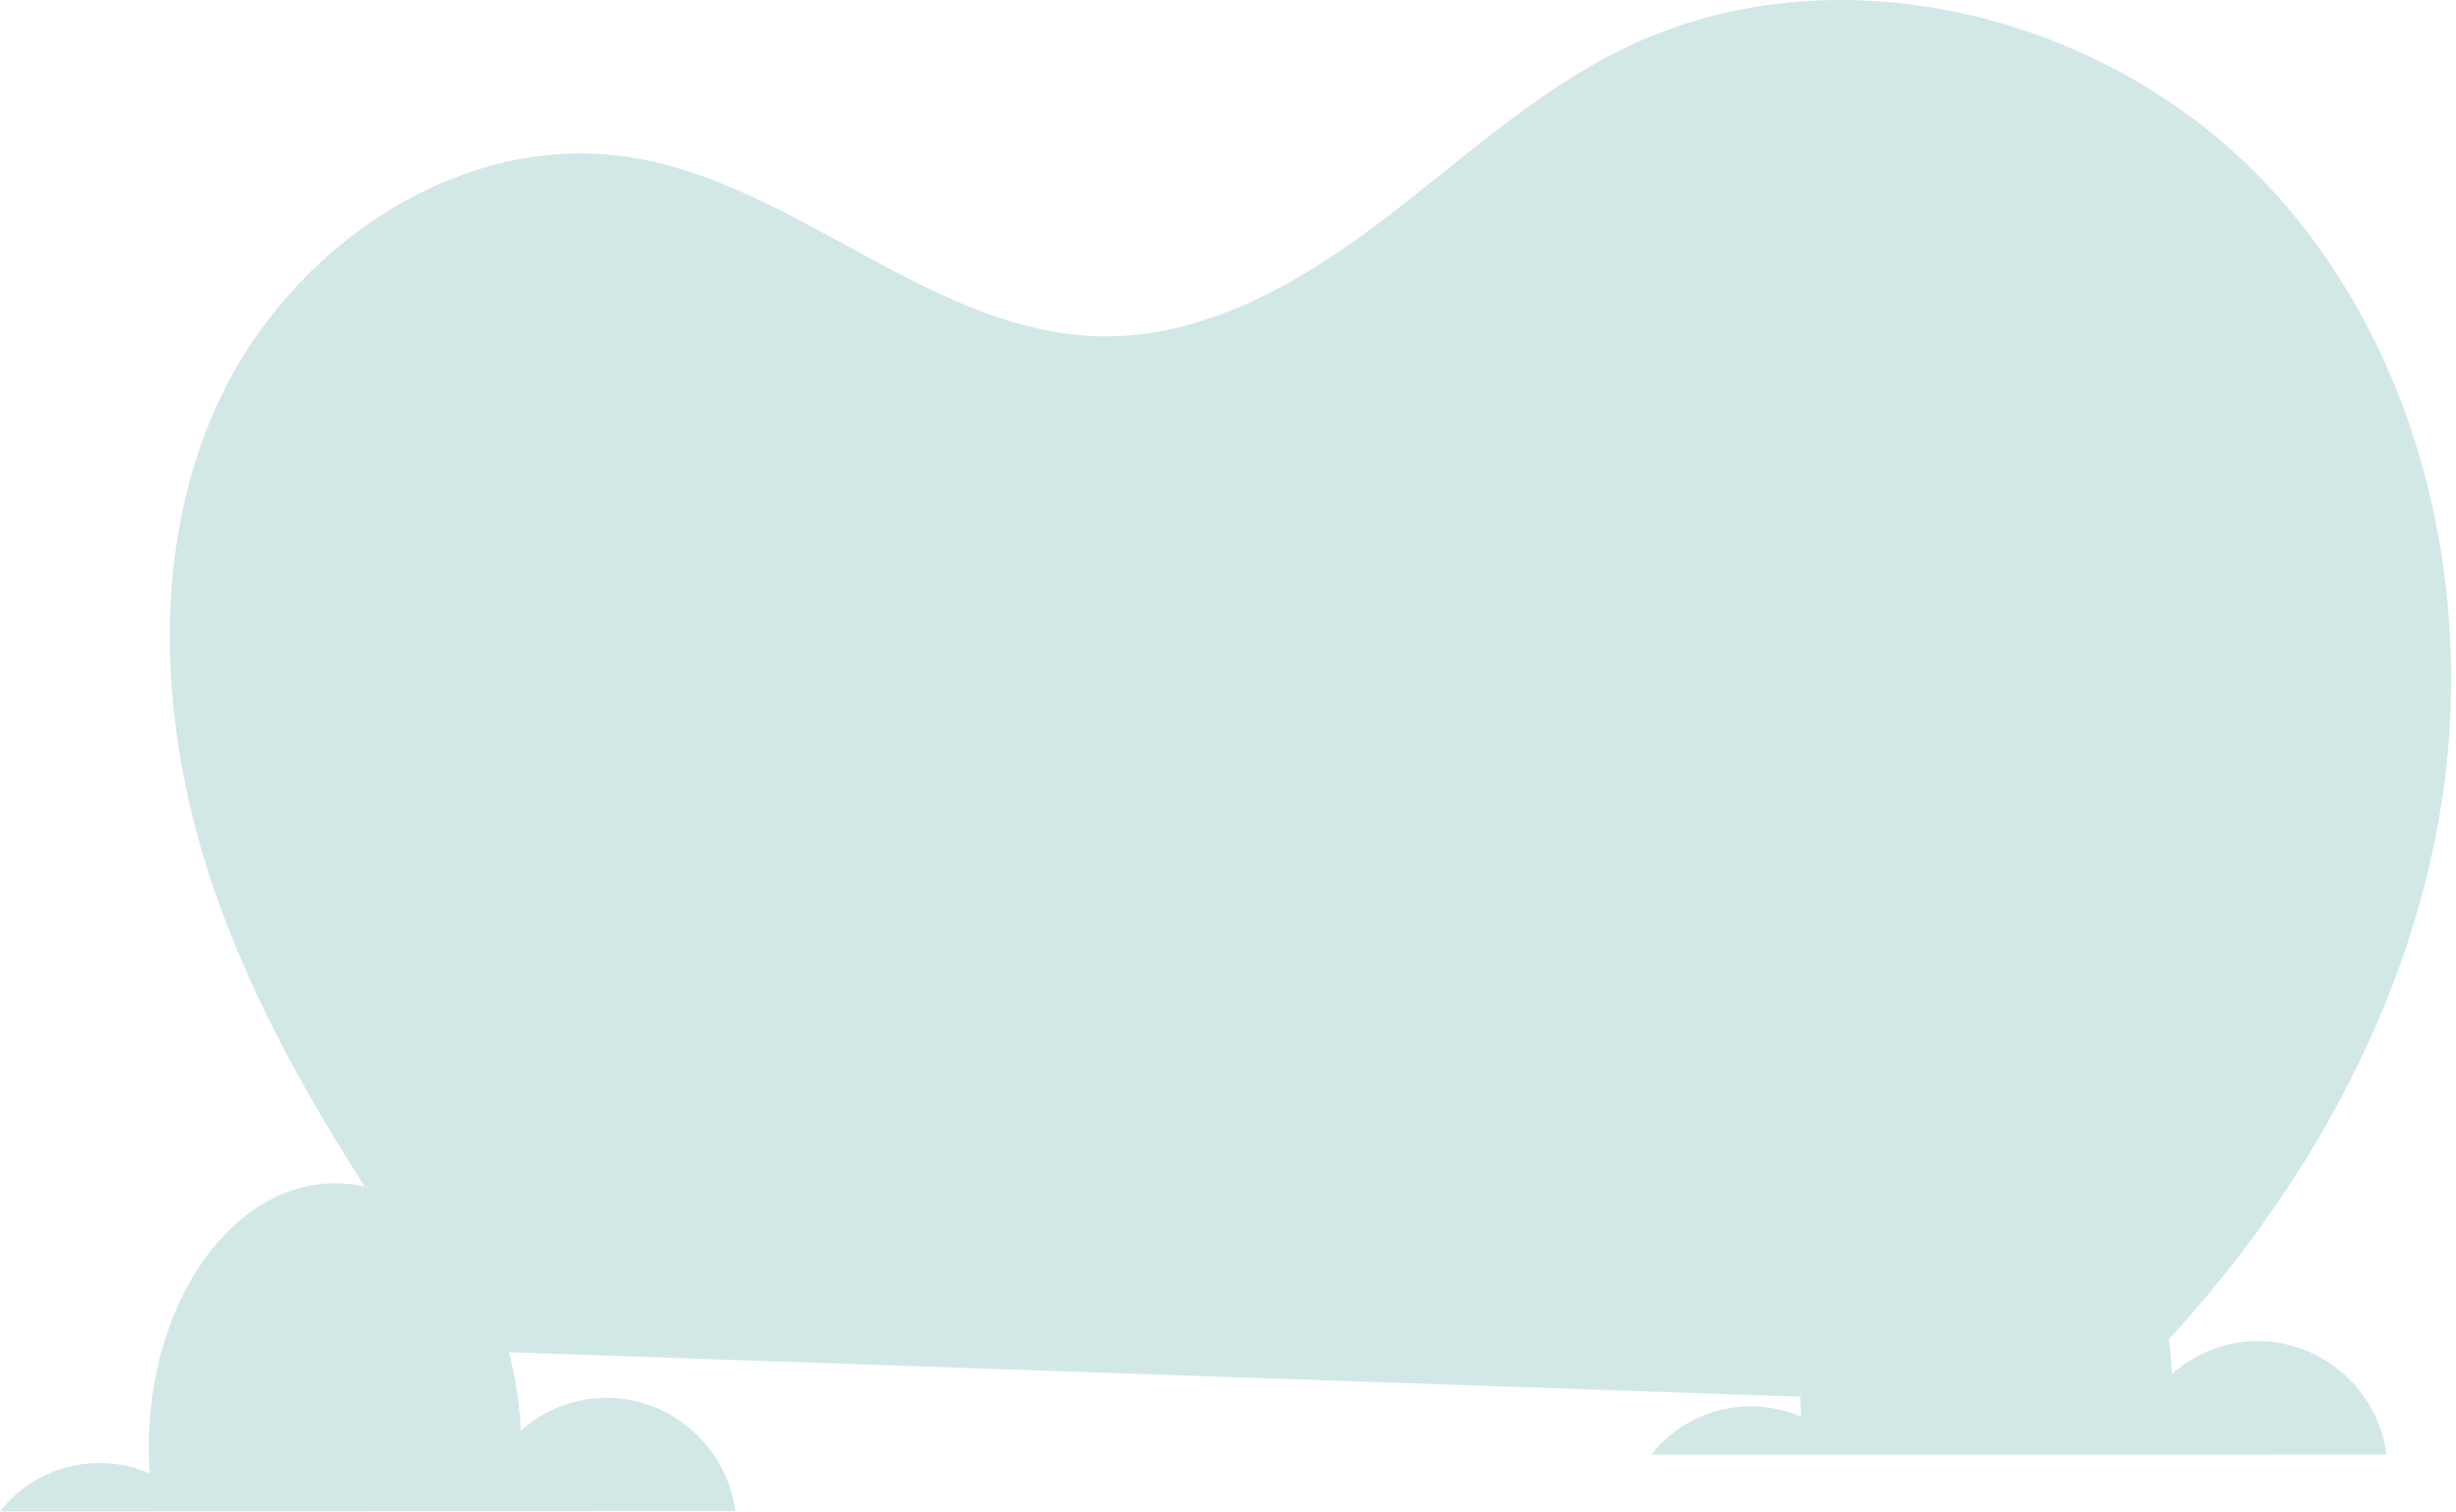 <?xml version="1.0" encoding="UTF-8"?> <svg xmlns="http://www.w3.org/2000/svg" width="437" height="269" viewBox="0 0 437 269" fill="none"> <path d="M130.84 268.875C130.099 263.313 127.372 258.207 123.161 254.498C118.951 250.789 113.541 248.728 107.93 248.695C102.297 248.693 96.862 250.773 92.67 254.535C91.59 229.975 77.21 210.535 59.61 210.535C41.32 210.535 26.48 231.535 26.48 257.535C26.48 259.095 26.54 260.625 26.64 262.145C22.076 260.171 16.986 259.764 12.166 260.989C7.346 262.214 3.068 265.001 0 268.915L130.84 268.875Z" fill="#D1E8E7"></path> <path d="M424.649 258.785C423.908 253.223 421.181 248.117 416.97 244.408C412.759 240.699 407.35 238.638 401.739 238.605C396.107 238.611 390.675 240.69 386.479 244.445C385.399 219.885 371.019 200.445 353.419 200.445C335.129 200.445 320.299 221.445 320.299 247.445C320.299 249.005 320.349 250.535 320.459 252.055C315.893 250.08 310.801 249.673 305.98 250.898C301.158 252.123 296.878 254.911 293.809 258.825L424.649 258.785Z" fill="#D1E8E7"></path> <path d="M84.758 240.396C67.288 215.346 49.628 189.936 39.148 161.246C28.668 132.556 26.028 99.736 38.668 71.936C51.308 44.136 81.558 23.346 111.798 27.936C141.798 32.476 165.928 59.536 196.298 59.836C214.218 60.006 230.828 50.616 245.158 39.836C259.488 29.056 272.728 16.526 288.828 8.666C325.698 -9.334 373.108 1.916 401.828 31.246C430.548 60.576 441.058 104.896 434.028 145.306C426.998 185.716 403.878 222.196 374.028 250.356" fill="#D1E8E7"></path> </svg> 